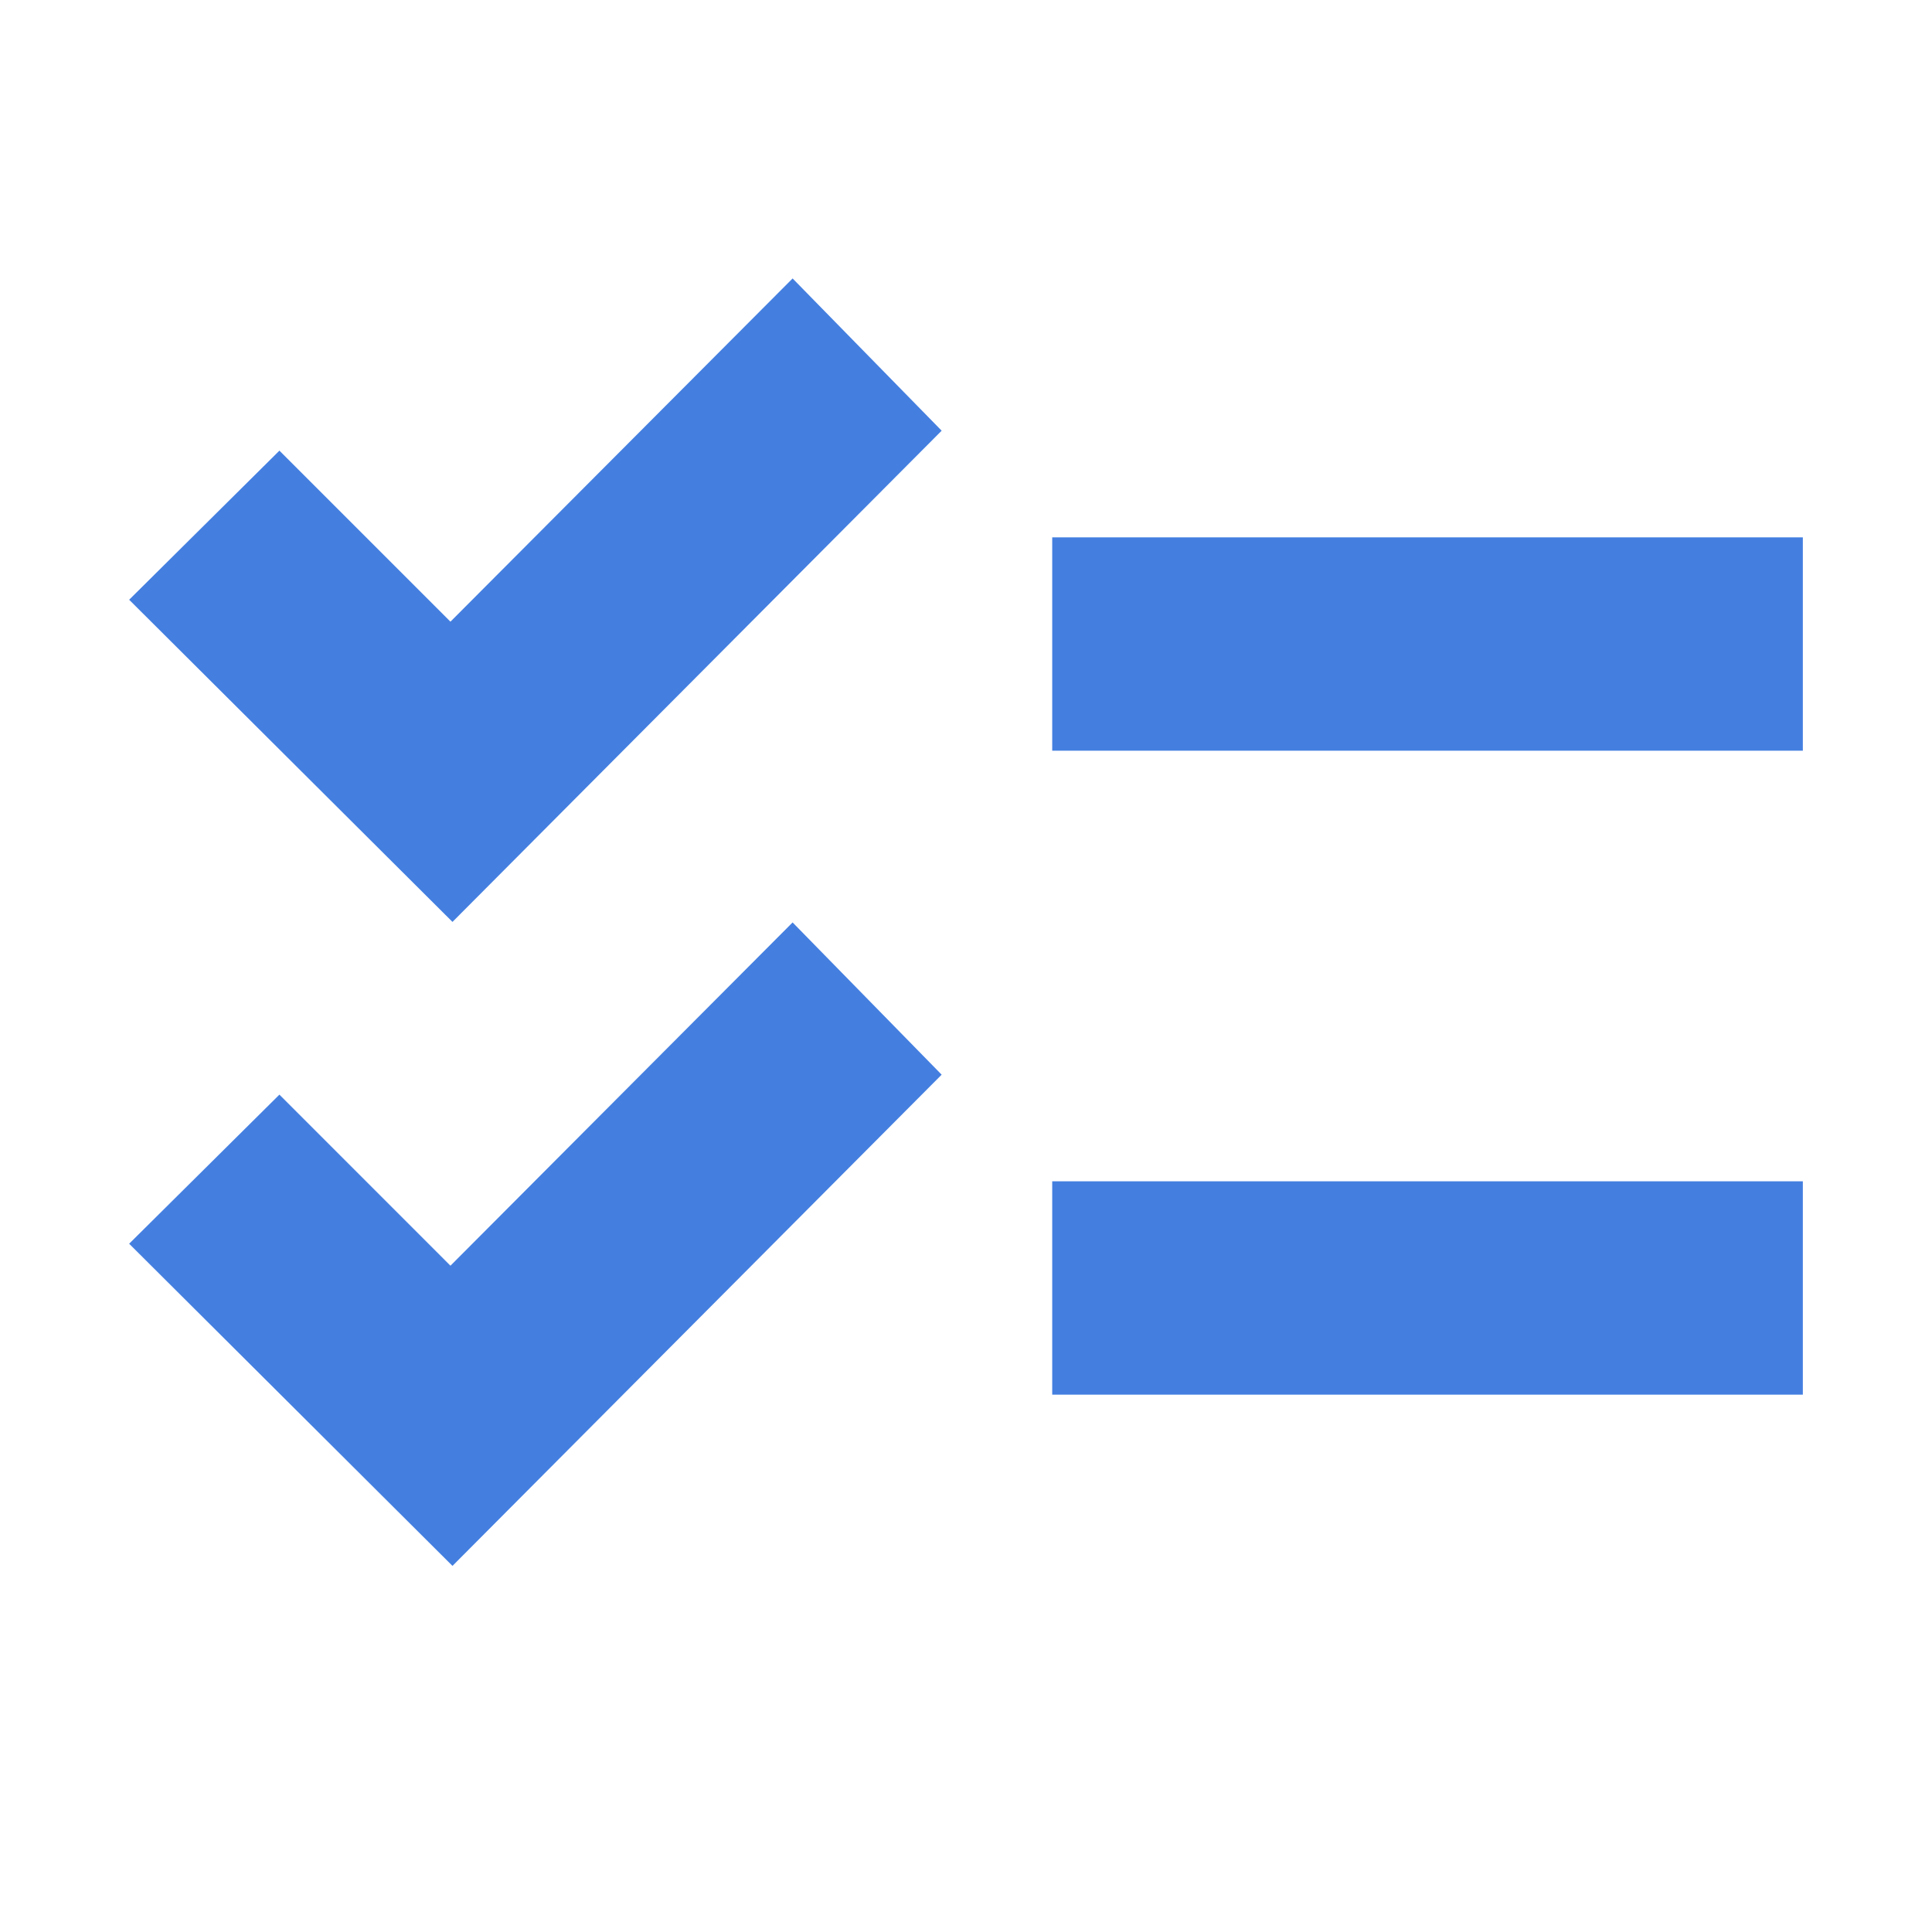 <svg width="40" height="40" viewBox="0 0 40 40" fill="none" xmlns="http://www.w3.org/2000/svg">
<mask id="mask0_57_397" style="mask-type:alpha" maskUnits="userSpaceOnUse" x="0" y="0" width="40" height="40">
<rect width="40" height="40" fill="#D9D9D9"/>
</mask>
<g mask="url(#mask0_57_397)">
<path d="M9.368 32.42L2.674 25.75L5.785 22.663L9.326 26.205L16.41 19.098L19.496 22.25L9.368 32.42ZM9.368 19.087L2.674 12.417L5.785 9.33L9.326 12.871L16.41 5.765L19.496 8.917L9.368 19.087ZM21.785 28.875V24.458H37.326V28.875H21.785ZM21.785 15.542V11.125H37.326V15.542H21.785Z" fill="#447FE0"/>
</g>
</svg>
